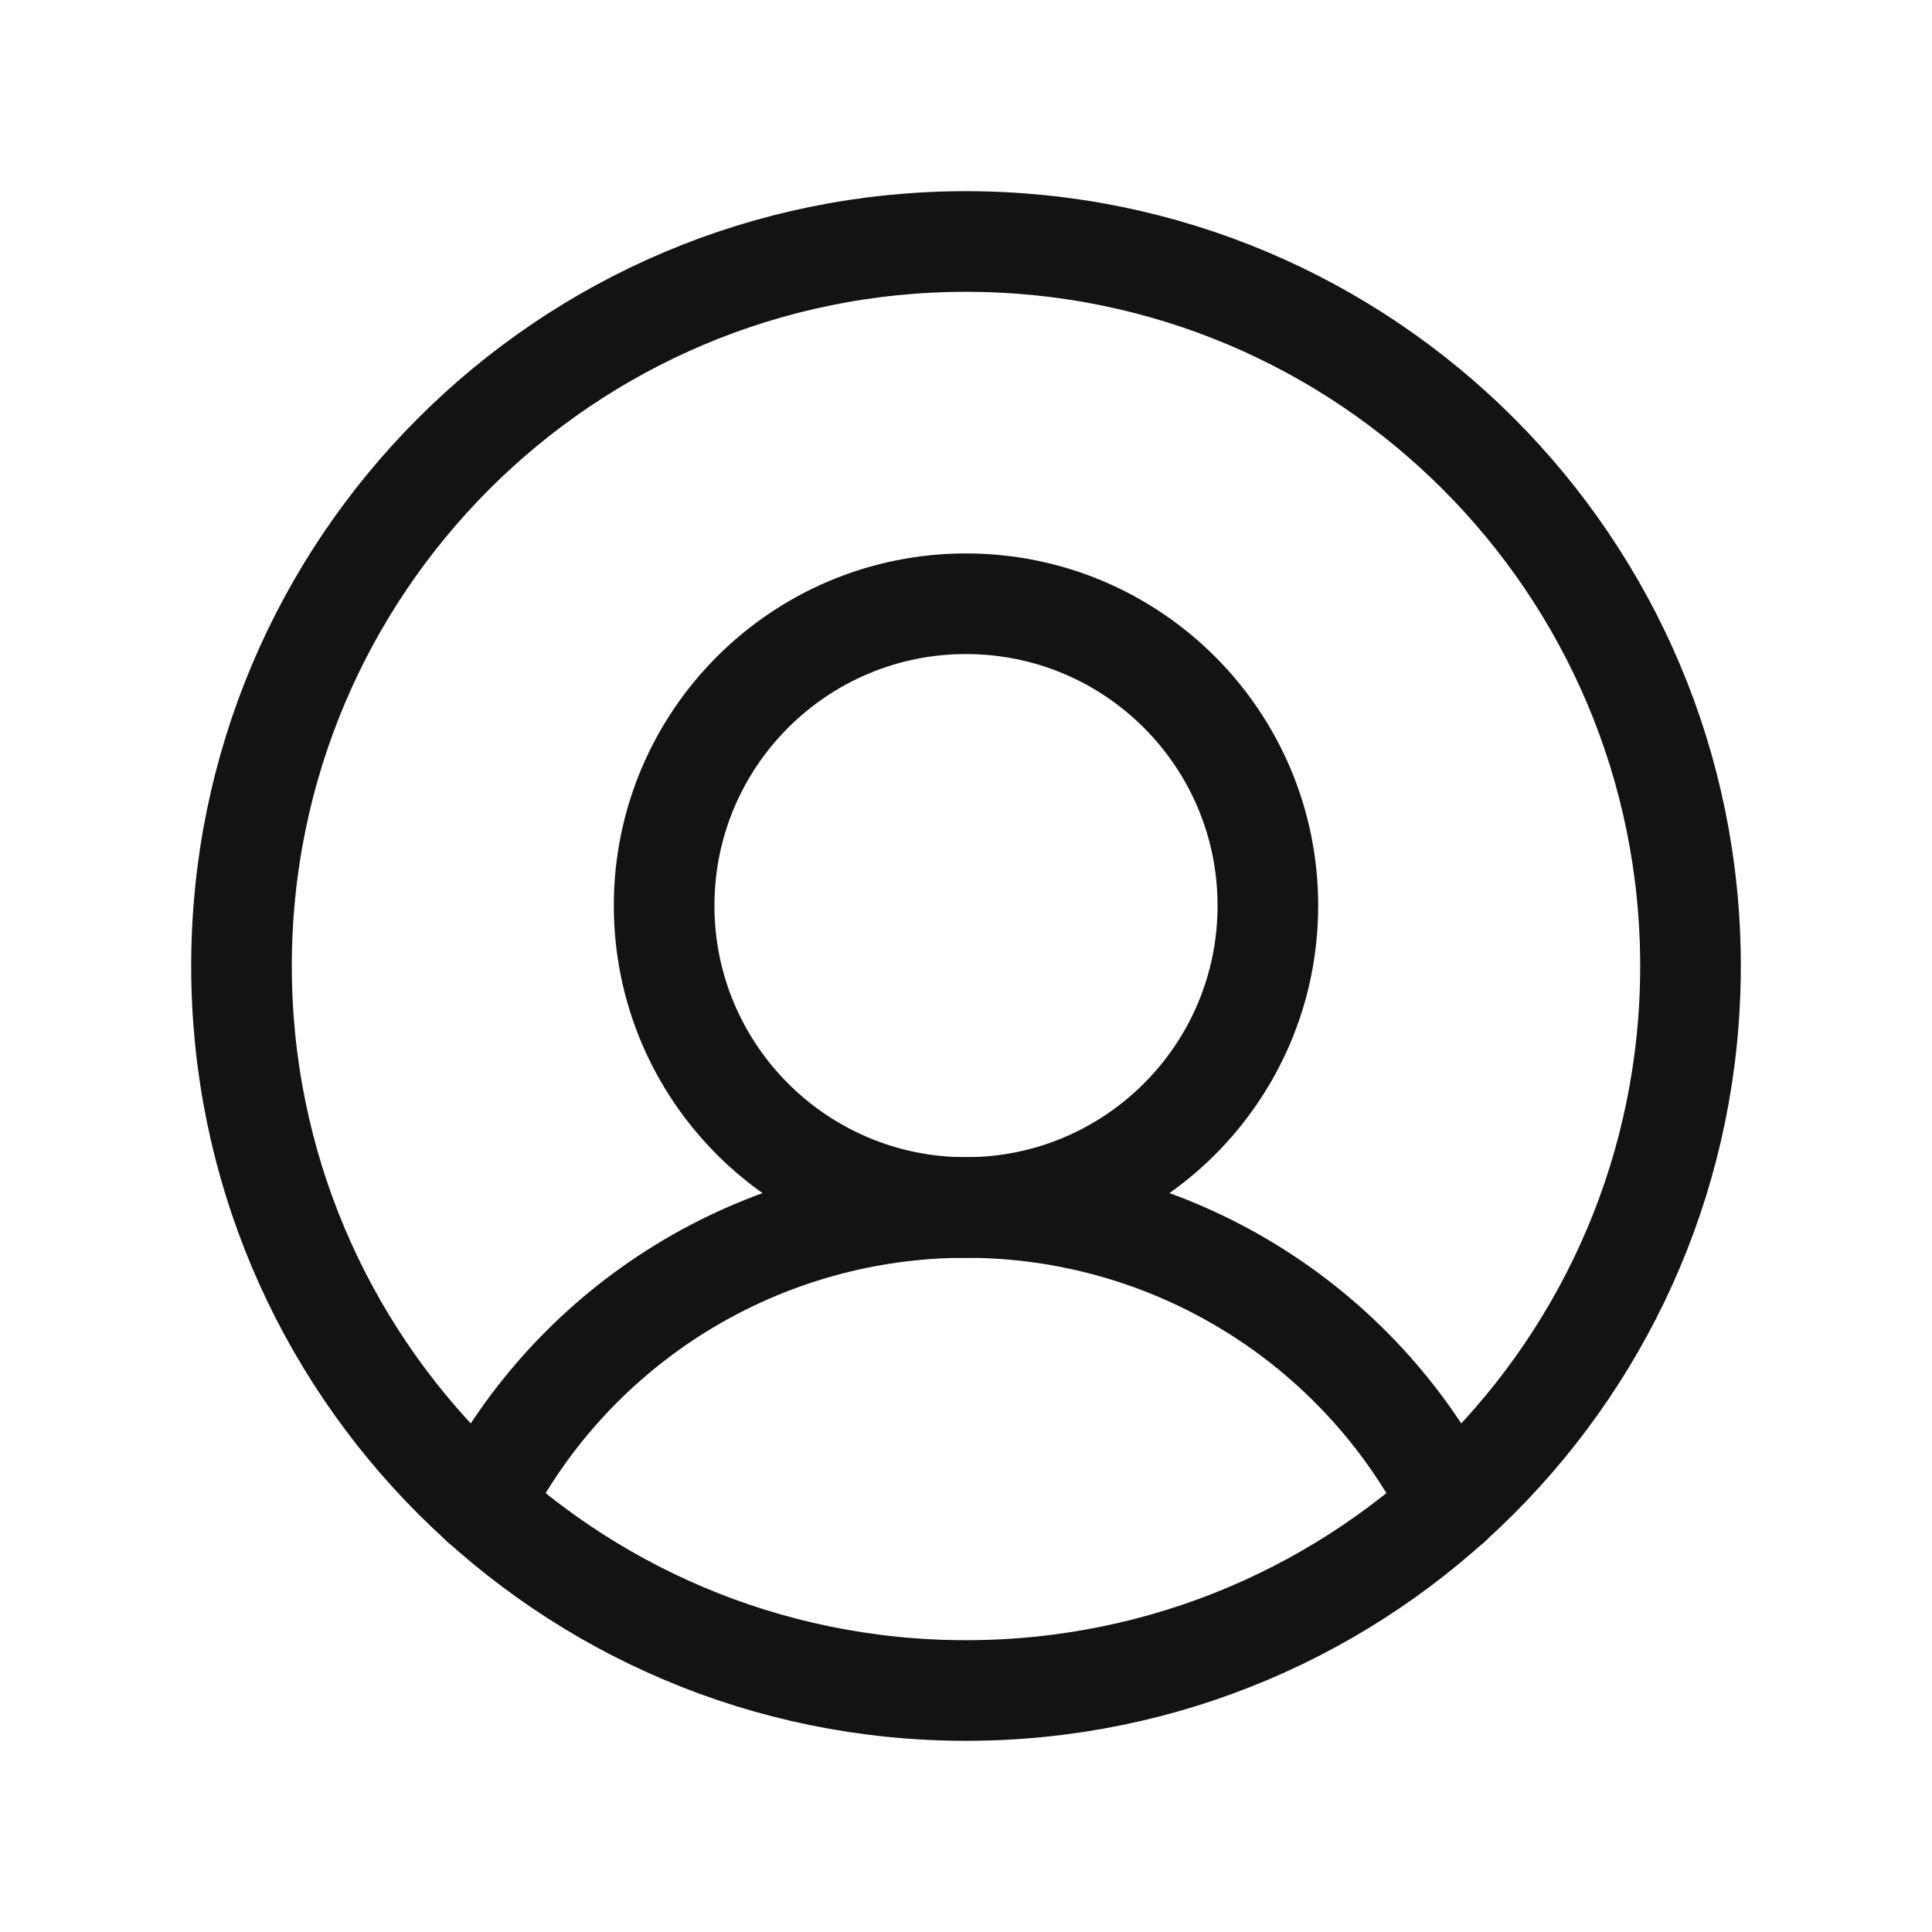 <?xml version="1.0" encoding="UTF-8"?>
<svg xmlns="http://www.w3.org/2000/svg" width="48" height="48" viewBox="0 0 48 48" fill="none">
  <path d="M24 42C33.941 42 42 33.941 42 24C42 14.059 33.941 6 24 6C14.059 6 6 14.059 6 24C6 33.941 14.059 42 24 42Z" stroke="#121314" stroke-width="2.5" stroke-linecap="round" stroke-linejoin="round"></path>
  <path d="M24 30C28.142 30 31.5 26.642 31.5 22.5C31.5 18.358 28.142 15 24 15C19.858 15 16.5 18.358 16.5 22.5C16.5 26.642 19.858 30 24 30Z" stroke="#121314" stroke-width="2.5" stroke-linecap="round" stroke-linejoin="round"></path>
  <path d="M11.963 37.387C13.091 35.164 14.814 33.297 16.938 31.993C19.063 30.689 21.507 29.999 24 29.999C26.493 29.999 28.938 30.689 31.062 31.993C33.187 33.297 34.909 35.164 36.038 37.387" stroke="#121314" stroke-width="2.5" stroke-linecap="round" stroke-linejoin="round"></path>
</svg>
